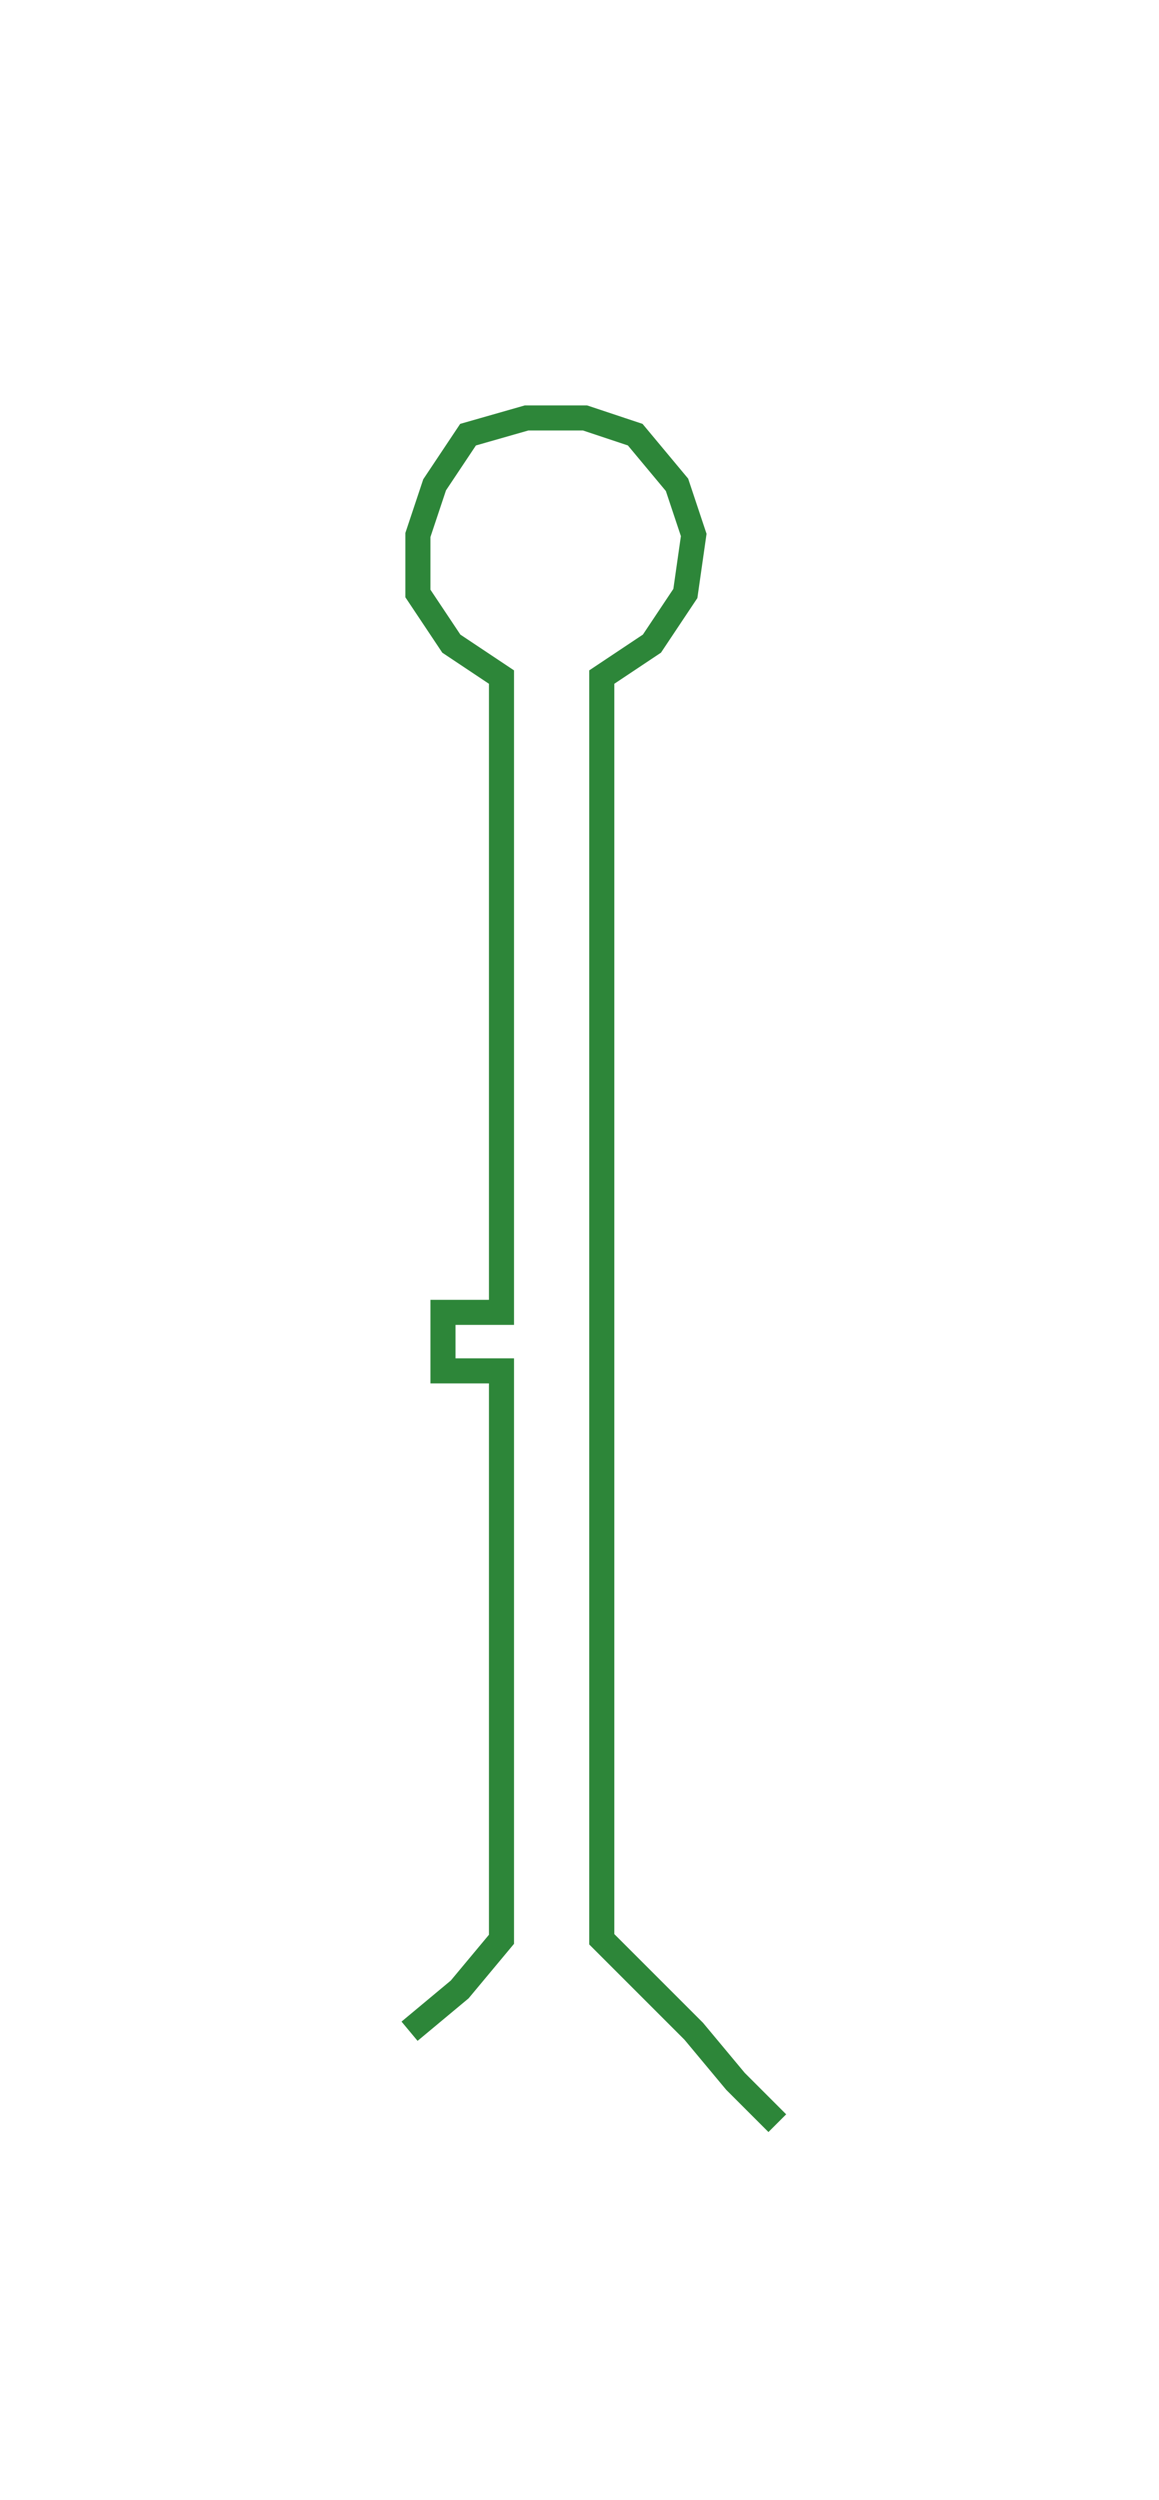 <svg xmlns="http://www.w3.org/2000/svg" width="138.668" height="299.053"><path style="stroke:#2d8639;stroke-width:3px;fill:none;" d="M49 243 L49 243 L55 238 L60 232 L60 225 L60 217 L60 210 L60 202 L60 195 L60 187 L60 180 L60 172 L60 164 L53 164 L53 157 L60 157 L60 149 L60 142 L60 134 L60 127 L60 119 L60 111 L60 104 L60 96 L60 89 L60 81 L54 77 L50 71 L50 64 L52 58 L56 52 L63 50 L70 50 L76 52 L81 58 L83 64 L82 71 L78 77 L72 81 L72 89 L72 96 L72 104 L72 111 L72 119 L72 127 L72 134 L72 142 L72 149 L72 157 L72 164 L72 172 L72 180 L72 187 L72 195 L72 202 L72 210 L72 217 L72 225 L72 232 L78 238 L83 243 L88 249 L93 254"/></svg>